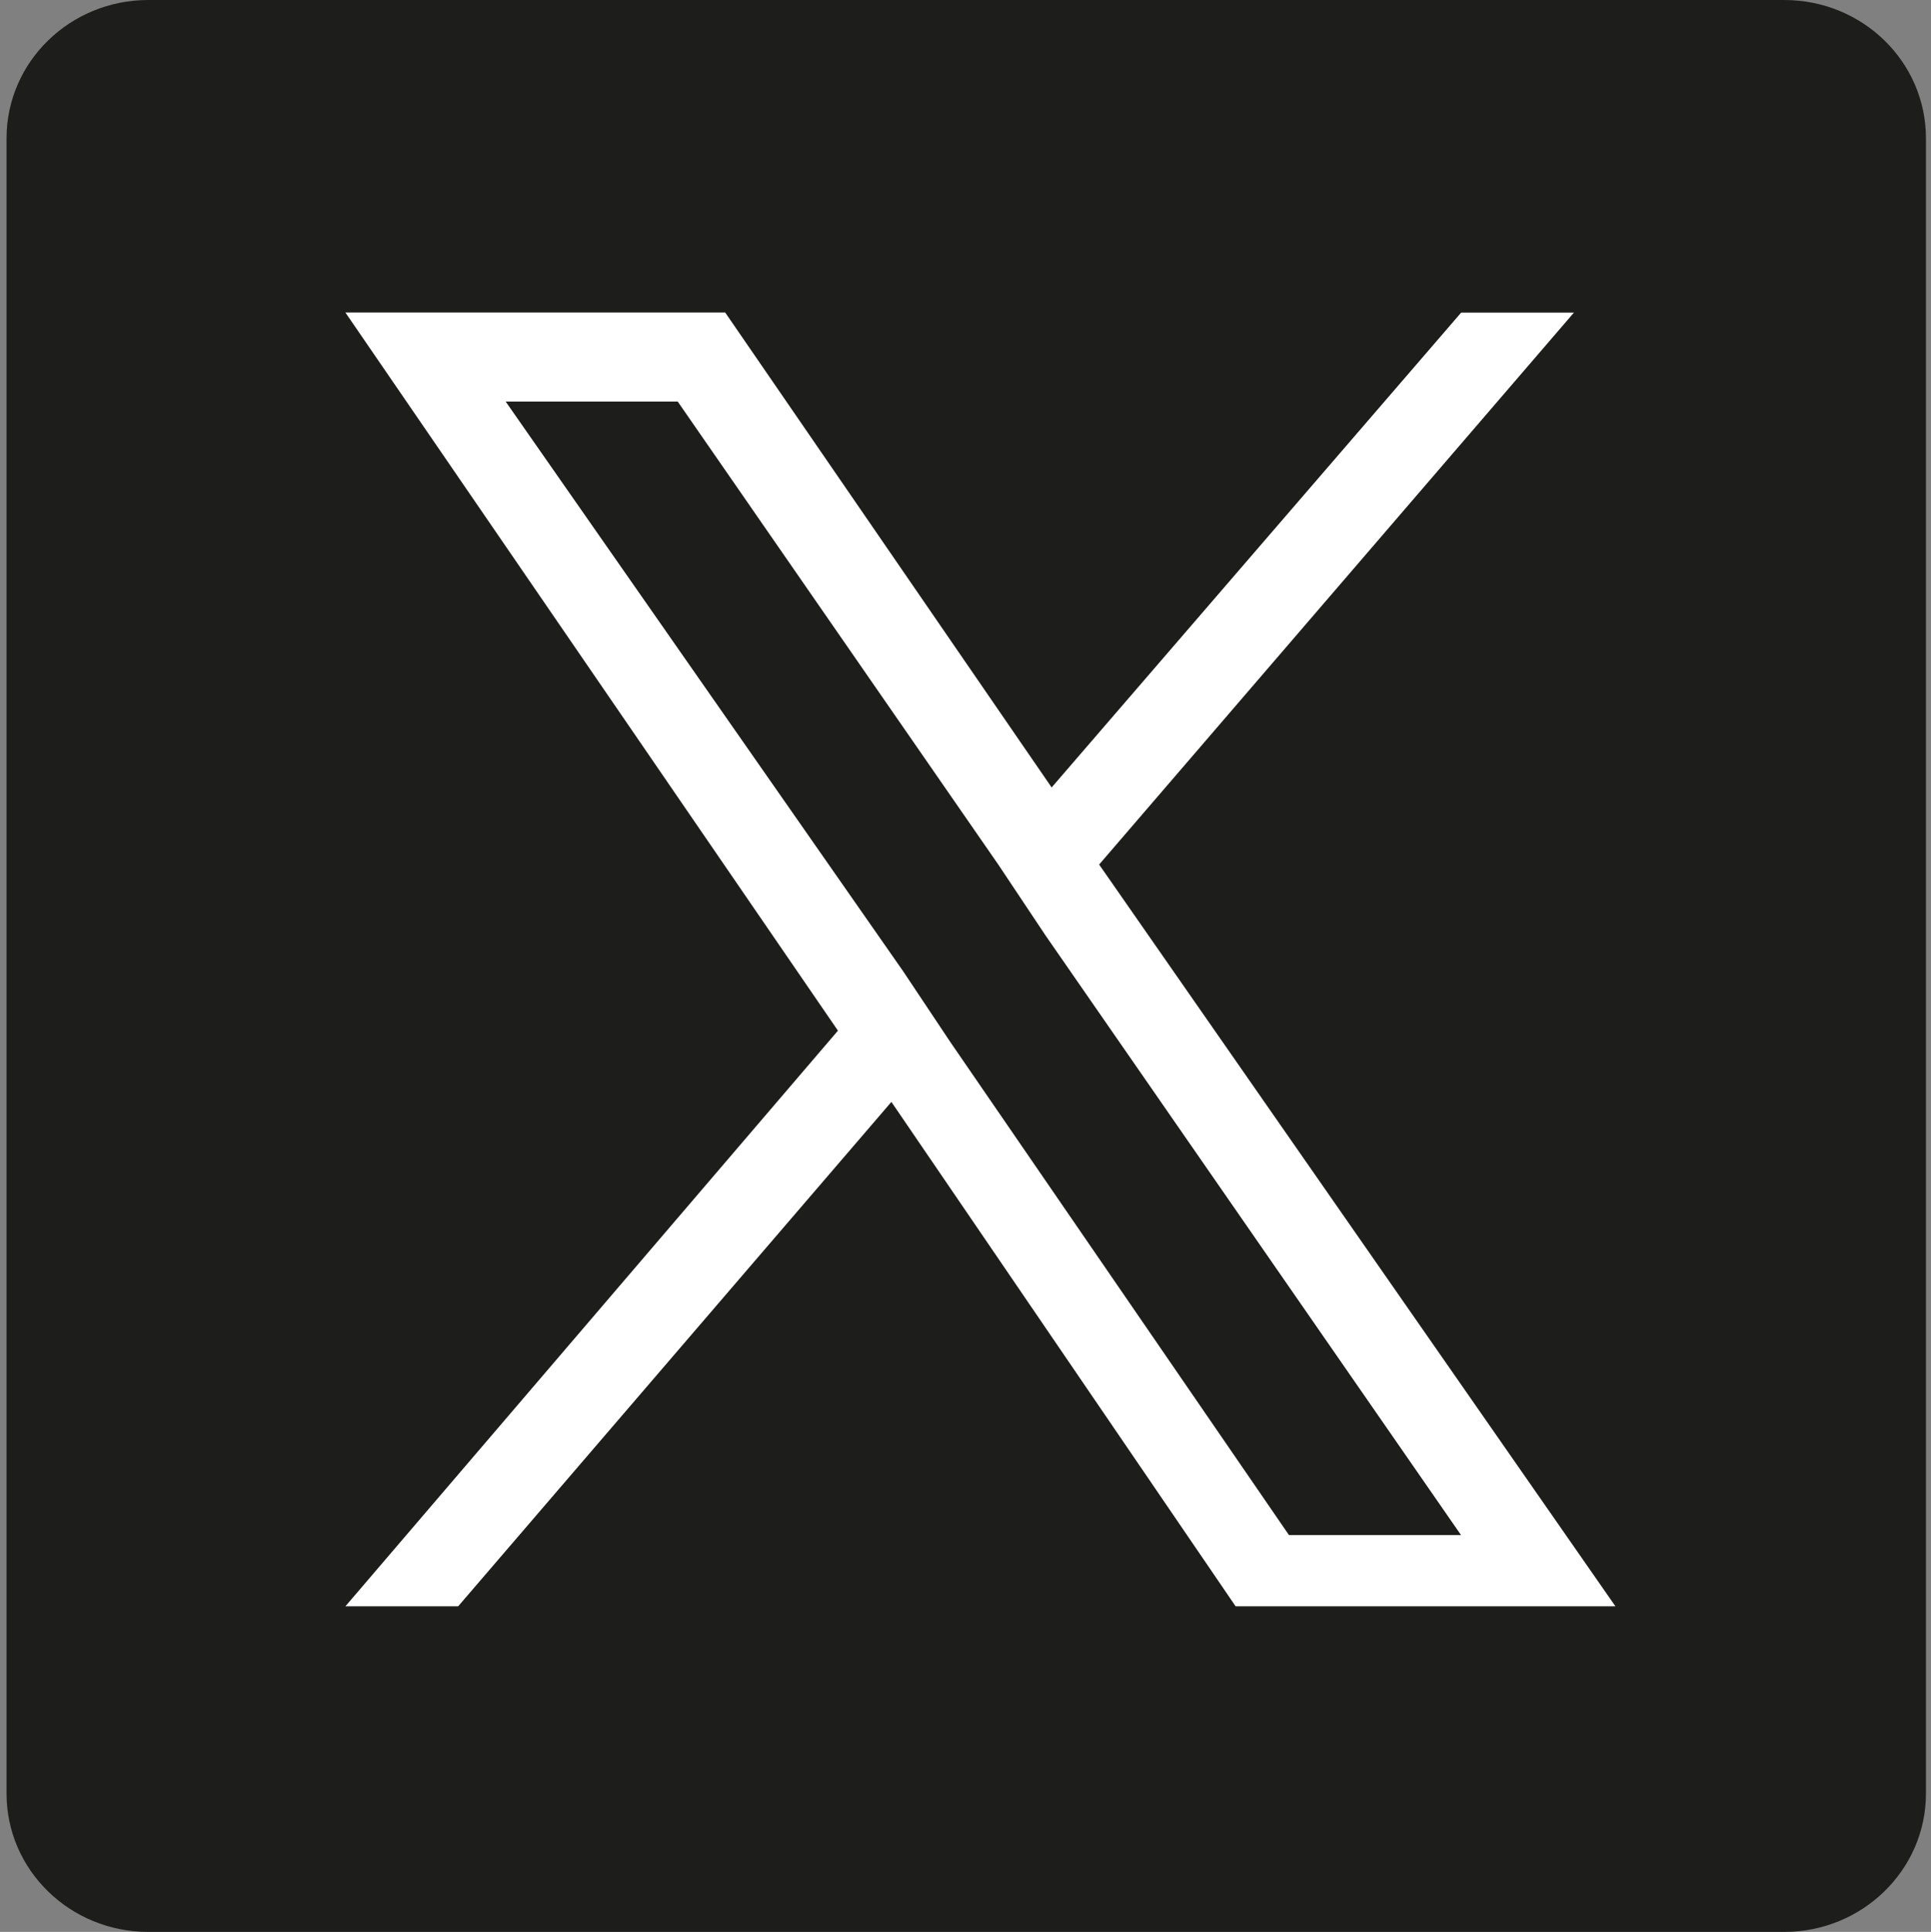 <?xml version="1.0" encoding="utf-8"?>
<!-- Generator: Adobe Illustrator 25.0.0, SVG Export Plug-In . SVG Version: 6.00 Build 0)  -->
<svg version="1.1" id="Capa_1" xmlns="http://www.w3.org/2000/svg" xmlns:xlink="http://www.w3.org/1999/xlink" x="0px" y="0px"
	 viewBox="0 0 1683.4 1684" style="enable-background:new 0 0 1683.4 1684;" xml:space="preserve">
<rect x="0" y="0" width="1683.4" height="1684" fill="#808080" stroke="none"/>
<style type="text/css">
	.st0{fill:#1D1D1B;}
	.st1{fill:#FFFFFF;}
</style>
<path class="st0" d="M5.7,120.6C5.7,53.9,61.1,0,129.3,0h1426.1c68.4,0,123.6,53.9,123.6,120.6v1442.8
	c0,66.6-55.5,120.6-123.6,120.6H129.3c-68.2,0-123.6-53.9-123.6-120.6L5.7,120.6L5.7,120.6z"/>
<path class="st1" d="M958.2,753.6l413.9-481.1h-98.3l-357,413.9L632.2,272.4H301.1l429.4,626l-429.4,501.8h98.3l377.7-439.7
	l300.1,439.7h331.1L958.2,753.6L958.2,753.6z M828.8,908.8l-41.4-62.1L440.8,350h150l279.4,403.5l41.4,62.1l362.1,522.5h-150
	L828.8,908.8L828.8,908.8z"/>
</svg>
